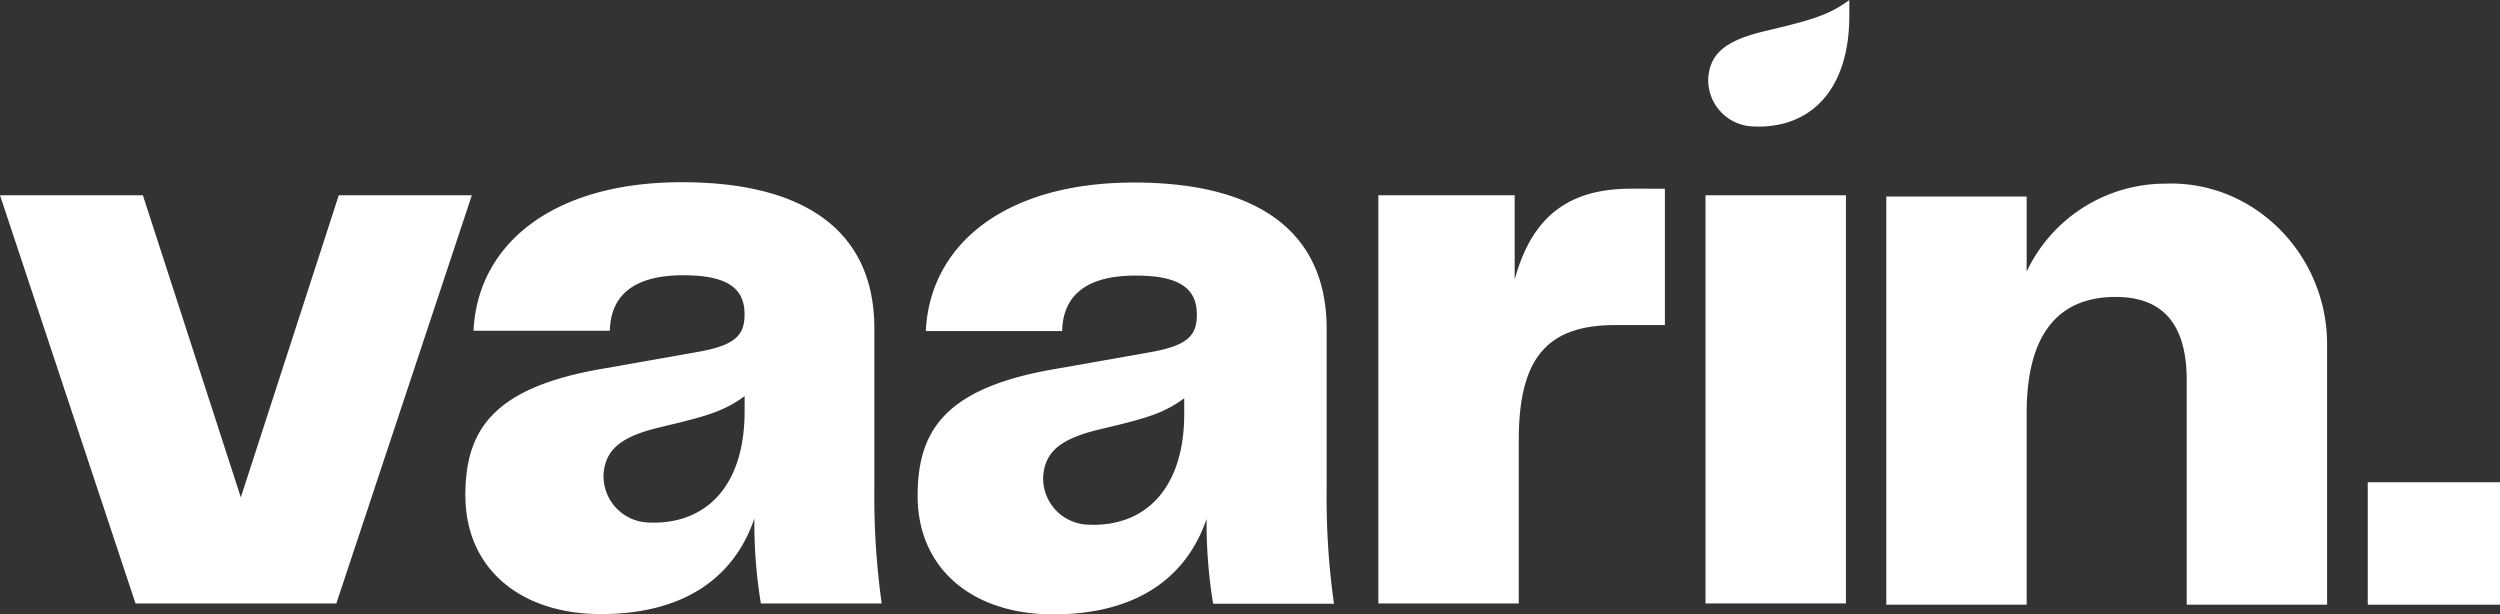 <svg id="Group_25" data-name="Group 25" xmlns="http://www.w3.org/2000/svg" xmlns:xlink="http://www.w3.org/1999/xlink" width="255.82" height="62.867" viewBox="0 0 255.82 62.867">
  <rect x="0" y="0" width="255.82" height="62.867" fill="#333333" stroke="none"/>
  <defs>
    <clipPath id="clip-path">
      <rect id="Rectangle_1165" data-name="Rectangle 1165" width="255.82" height="62.867" fill="#fff"/>
    </clipPath>
  </defs>
  <path id="Path_7" data-name="Path 7" d="M34.667,33.2,24.644,64.113,14.618,33.2H0L13.867,74.971H34.416L48.284,33.2Z" transform="translate(0 -13.222)" fill="#fff"/>
  <g id="Group_13" data-name="Group 13">
    <g id="Group_12" data-name="Group 12" clip-path="url(#clip-path)">
      <path id="Path_8" data-name="Path 8" d="M79.125,63.058c0-6.681,2.757-11.111,14.286-13.033l9.439-1.668c3.843-.671,4.846-1.672,4.846-3.843,0-2.508-1.5-4.012-6.265-4.012-5.013,0-7.435,2.006-7.519,5.68H79.961c.418-8.856,8.1-15.2,21.3-15.2s19.716,5.431,19.716,14.954V62.556a78.545,78.545,0,0,0,.752,11.529H109.366A51.005,51.005,0,0,1,108.7,65.4c-2.088,6.1-7.266,9.772-15.7,9.772-8.355,0-13.868-4.759-13.868-12.111m28.571-8.6V52.868c-2.006,1.5-3.927,2.006-6.516,2.673l-2.422.583c-3.735.936-5.3,2.231-5.494,4.7A4.745,4.745,0,0,0,97.8,65.8c5.759.3,9.9-3.541,9.9-11.343" transform="translate(-31.507 -12.336)" fill="#fff"/>
      <path id="Path_9" data-name="Path 9" d="M263.689,32.089V46.042h-5.095c-6.935,0-9.859,3.341-9.859,11.778V74.526H234.369V32.76h13.95v8.6c1.671-6.014,5.1-9.274,11.861-9.274Z" transform="translate(-93.325 -12.778)" fill="#fff"/>
      <rect id="Rectangle_1163" data-name="Rectangle 1163" width="14.367" height="41.766" transform="translate(174.523 19.983)" fill="#fff"/>
      <path id="Path_10" data-name="Path 10" d="M365.845,47.608V74.3H351.478V51.328c0-5.511-2.255-8.518-7.268-8.518-5.764,0-9.107,3.674-9.107,11.863V74.3H320.737V32.536H335.1v7.682a15.7,15.7,0,0,1,14.166-9c9.11-.356,16.575,7.277,16.575,16.394" transform="translate(-127.717 -12.425)" fill="#fff"/>
      <rect id="Rectangle_1164" data-name="Rectangle 1164" width="13.533" height="12.53" transform="translate(242.287 49.347)" fill="#fff"/>
      <path id="Path_11" data-name="Path 11" d="M295.951,3.257c-3.733.936-5.293,2.229-5.491,4.7a4.745,4.745,0,0,0,4.532,4.979c5.757.3,9.9-3.543,9.9-11.343V0c-2.006,1.506-3.926,2.006-6.516,2.673Z" transform="translate(-115.655)" fill="#fff"/>
      <path id="Path_12" data-name="Path 12" d="M197.884,62.611V45.99c0-9.523-6.516-14.954-19.715-14.954s-20.883,6.347-21.3,15.2h13.95c.084-3.674,2.507-5.68,7.519-5.68,4.762,0,6.265,1.5,6.265,4.011,0,2.171-1,3.172-4.845,3.844l-9.439,1.668C158.789,52,156.032,56.433,156.032,63.114c0,7.352,5.513,12.111,13.869,12.111,8.437,0,13.615-3.674,15.7-9.772a50.944,50.944,0,0,0,.669,8.687h12.363a78.626,78.626,0,0,1-.752-11.529M183.312,54.7c0,7.8-4.14,11.646-9.9,11.343a4.745,4.745,0,0,1-4.532-4.979c.2-2.466,1.758-3.761,5.491-4.7l2.423-.584c2.59-.667,4.51-1.168,6.516-2.673Z" transform="translate(-62.132 -12.358)" fill="#fff"/>
    </g>
  </g>
</svg>
